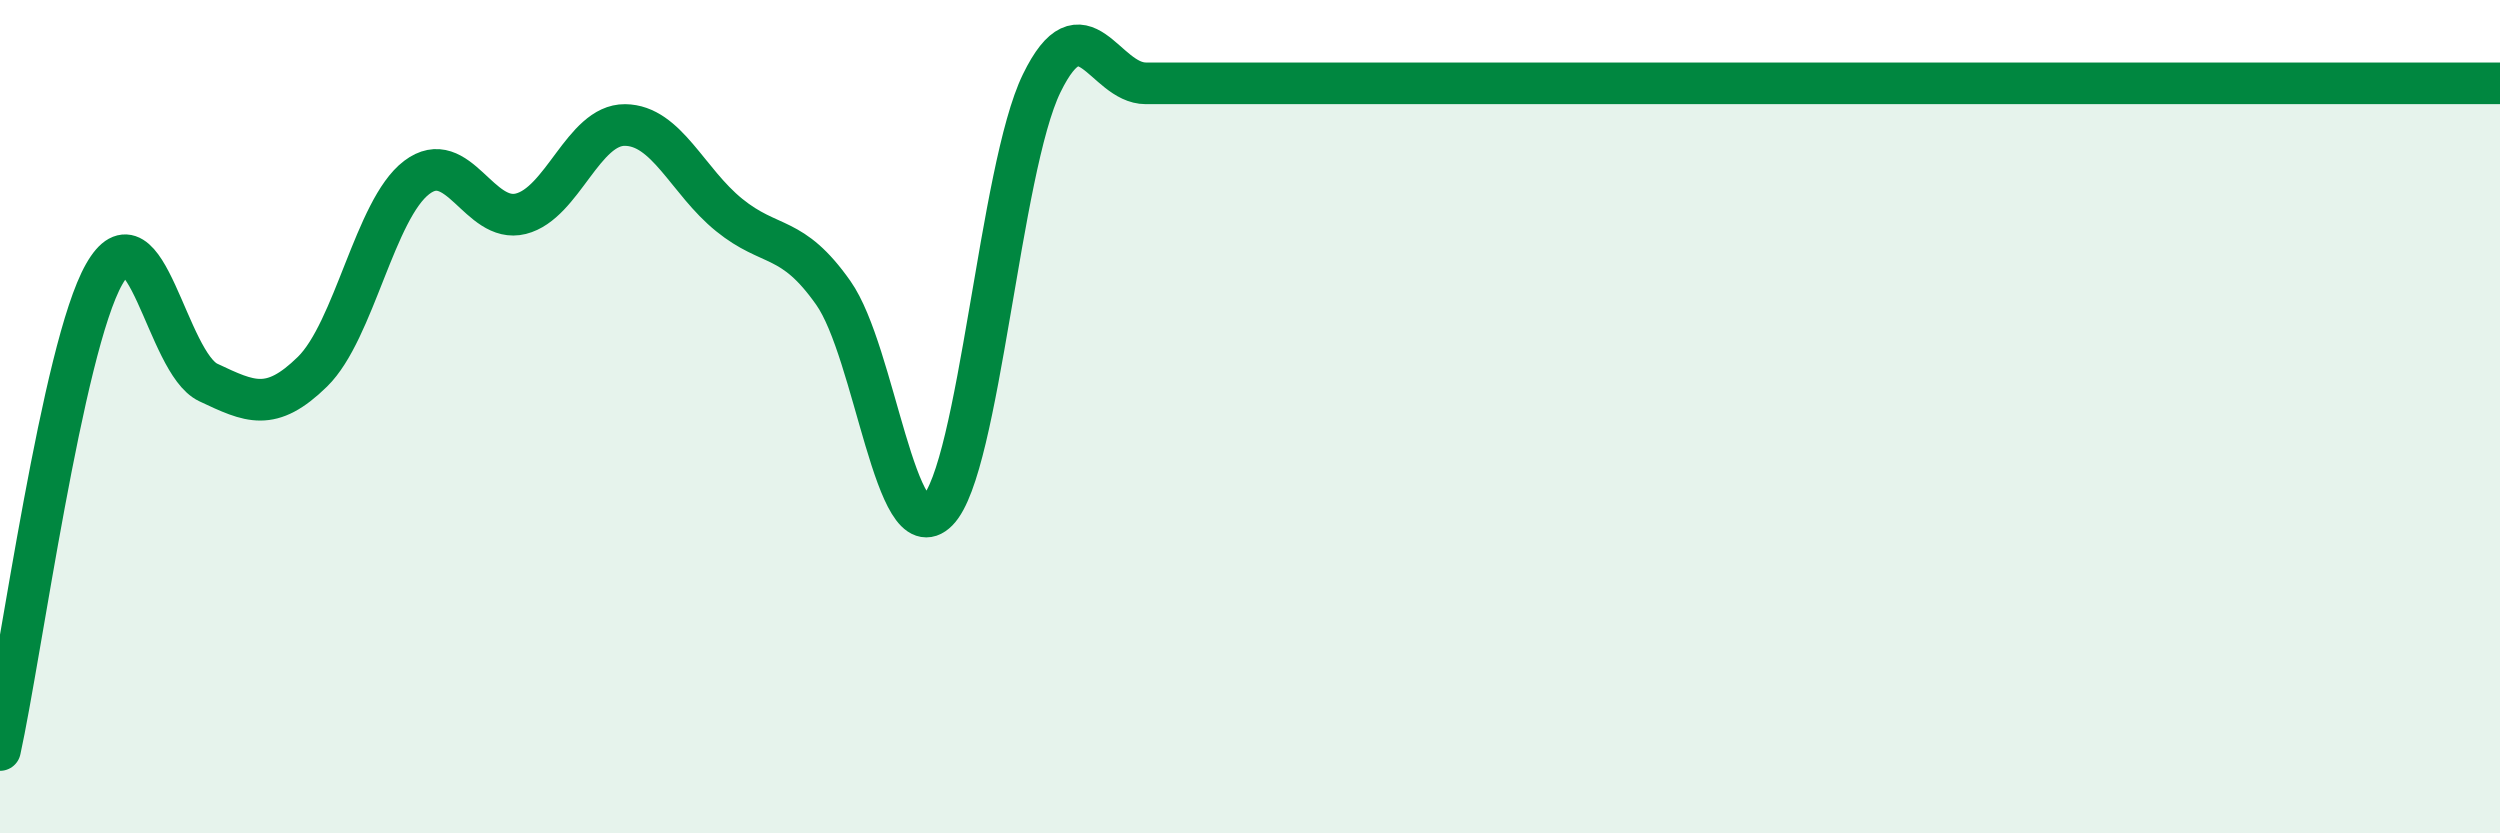 
    <svg width="60" height="20" viewBox="0 0 60 20" xmlns="http://www.w3.org/2000/svg">
      <path
        d="M 0,18 C 0.5,15.72 1.5,8.34 2.5,6.58 C 3.5,4.82 4,8.71 5,9.18 C 6,9.65 6.5,9.9 7.5,8.92 C 8.5,7.94 9,5.02 10,4.26 C 11,3.5 11.5,5.38 12.5,5.13 C 13.5,4.88 14,2.99 15,3 C 16,3.01 16.5,4.35 17.5,5.16 C 18.5,5.97 19,5.61 20,7.03 C 21,8.45 21.5,13.27 22.5,12.26 C 23.5,11.25 24,4.05 25,2 C 26,-0.05 26.5,2 27.5,2 C 28.5,2 29,2 30,2 C 31,2 31.5,2 32.5,2 C 33.5,2 34,2 35,2 C 36,2 36.5,2 37.5,2 C 38.5,2 39,2 40,2 C 41,2 41.5,2 42.5,2 C 43.5,2 44,2 45,2 C 46,2 46.5,2 47.5,2 C 48.5,2 49,2 50,2 C 51,2 51.5,2 52.5,2 C 53.5,2 53.5,2 55,2 C 56.5,2 59,2 60,2L60 20L0 20Z"
        fill="#008740"
        opacity="0.1"
        stroke-linecap="round"
        stroke-linejoin="round"
      />
      <path
        d="M 0,18 C 0.5,15.72 1.5,8.34 2.5,6.58 C 3.5,4.82 4,8.71 5,9.18 C 6,9.65 6.5,9.9 7.5,8.92 C 8.5,7.94 9,5.02 10,4.26 C 11,3.5 11.5,5.38 12.5,5.13 C 13.5,4.88 14,2.99 15,3 C 16,3.01 16.5,4.35 17.5,5.16 C 18.5,5.97 19,5.61 20,7.03 C 21,8.45 21.5,13.27 22.5,12.26 C 23.5,11.25 24,4.05 25,2 C 26,-0.05 26.5,2 27.5,2 C 28.5,2 29,2 30,2 C 31,2 31.5,2 32.5,2 C 33.5,2 34,2 35,2 C 36,2 36.5,2 37.5,2 C 38.5,2 39,2 40,2 C 41,2 41.5,2 42.5,2 C 43.5,2 44,2 45,2 C 46,2 46.5,2 47.5,2 C 48.5,2 49,2 50,2 C 51,2 51.5,2 52.5,2 C 53.5,2 53.5,2 55,2 C 56.5,2 59,2 60,2"
        stroke="#008740"
        stroke-width="1"
        fill="none"
        stroke-linecap="round"
        stroke-linejoin="round"
      />
    </svg>
  